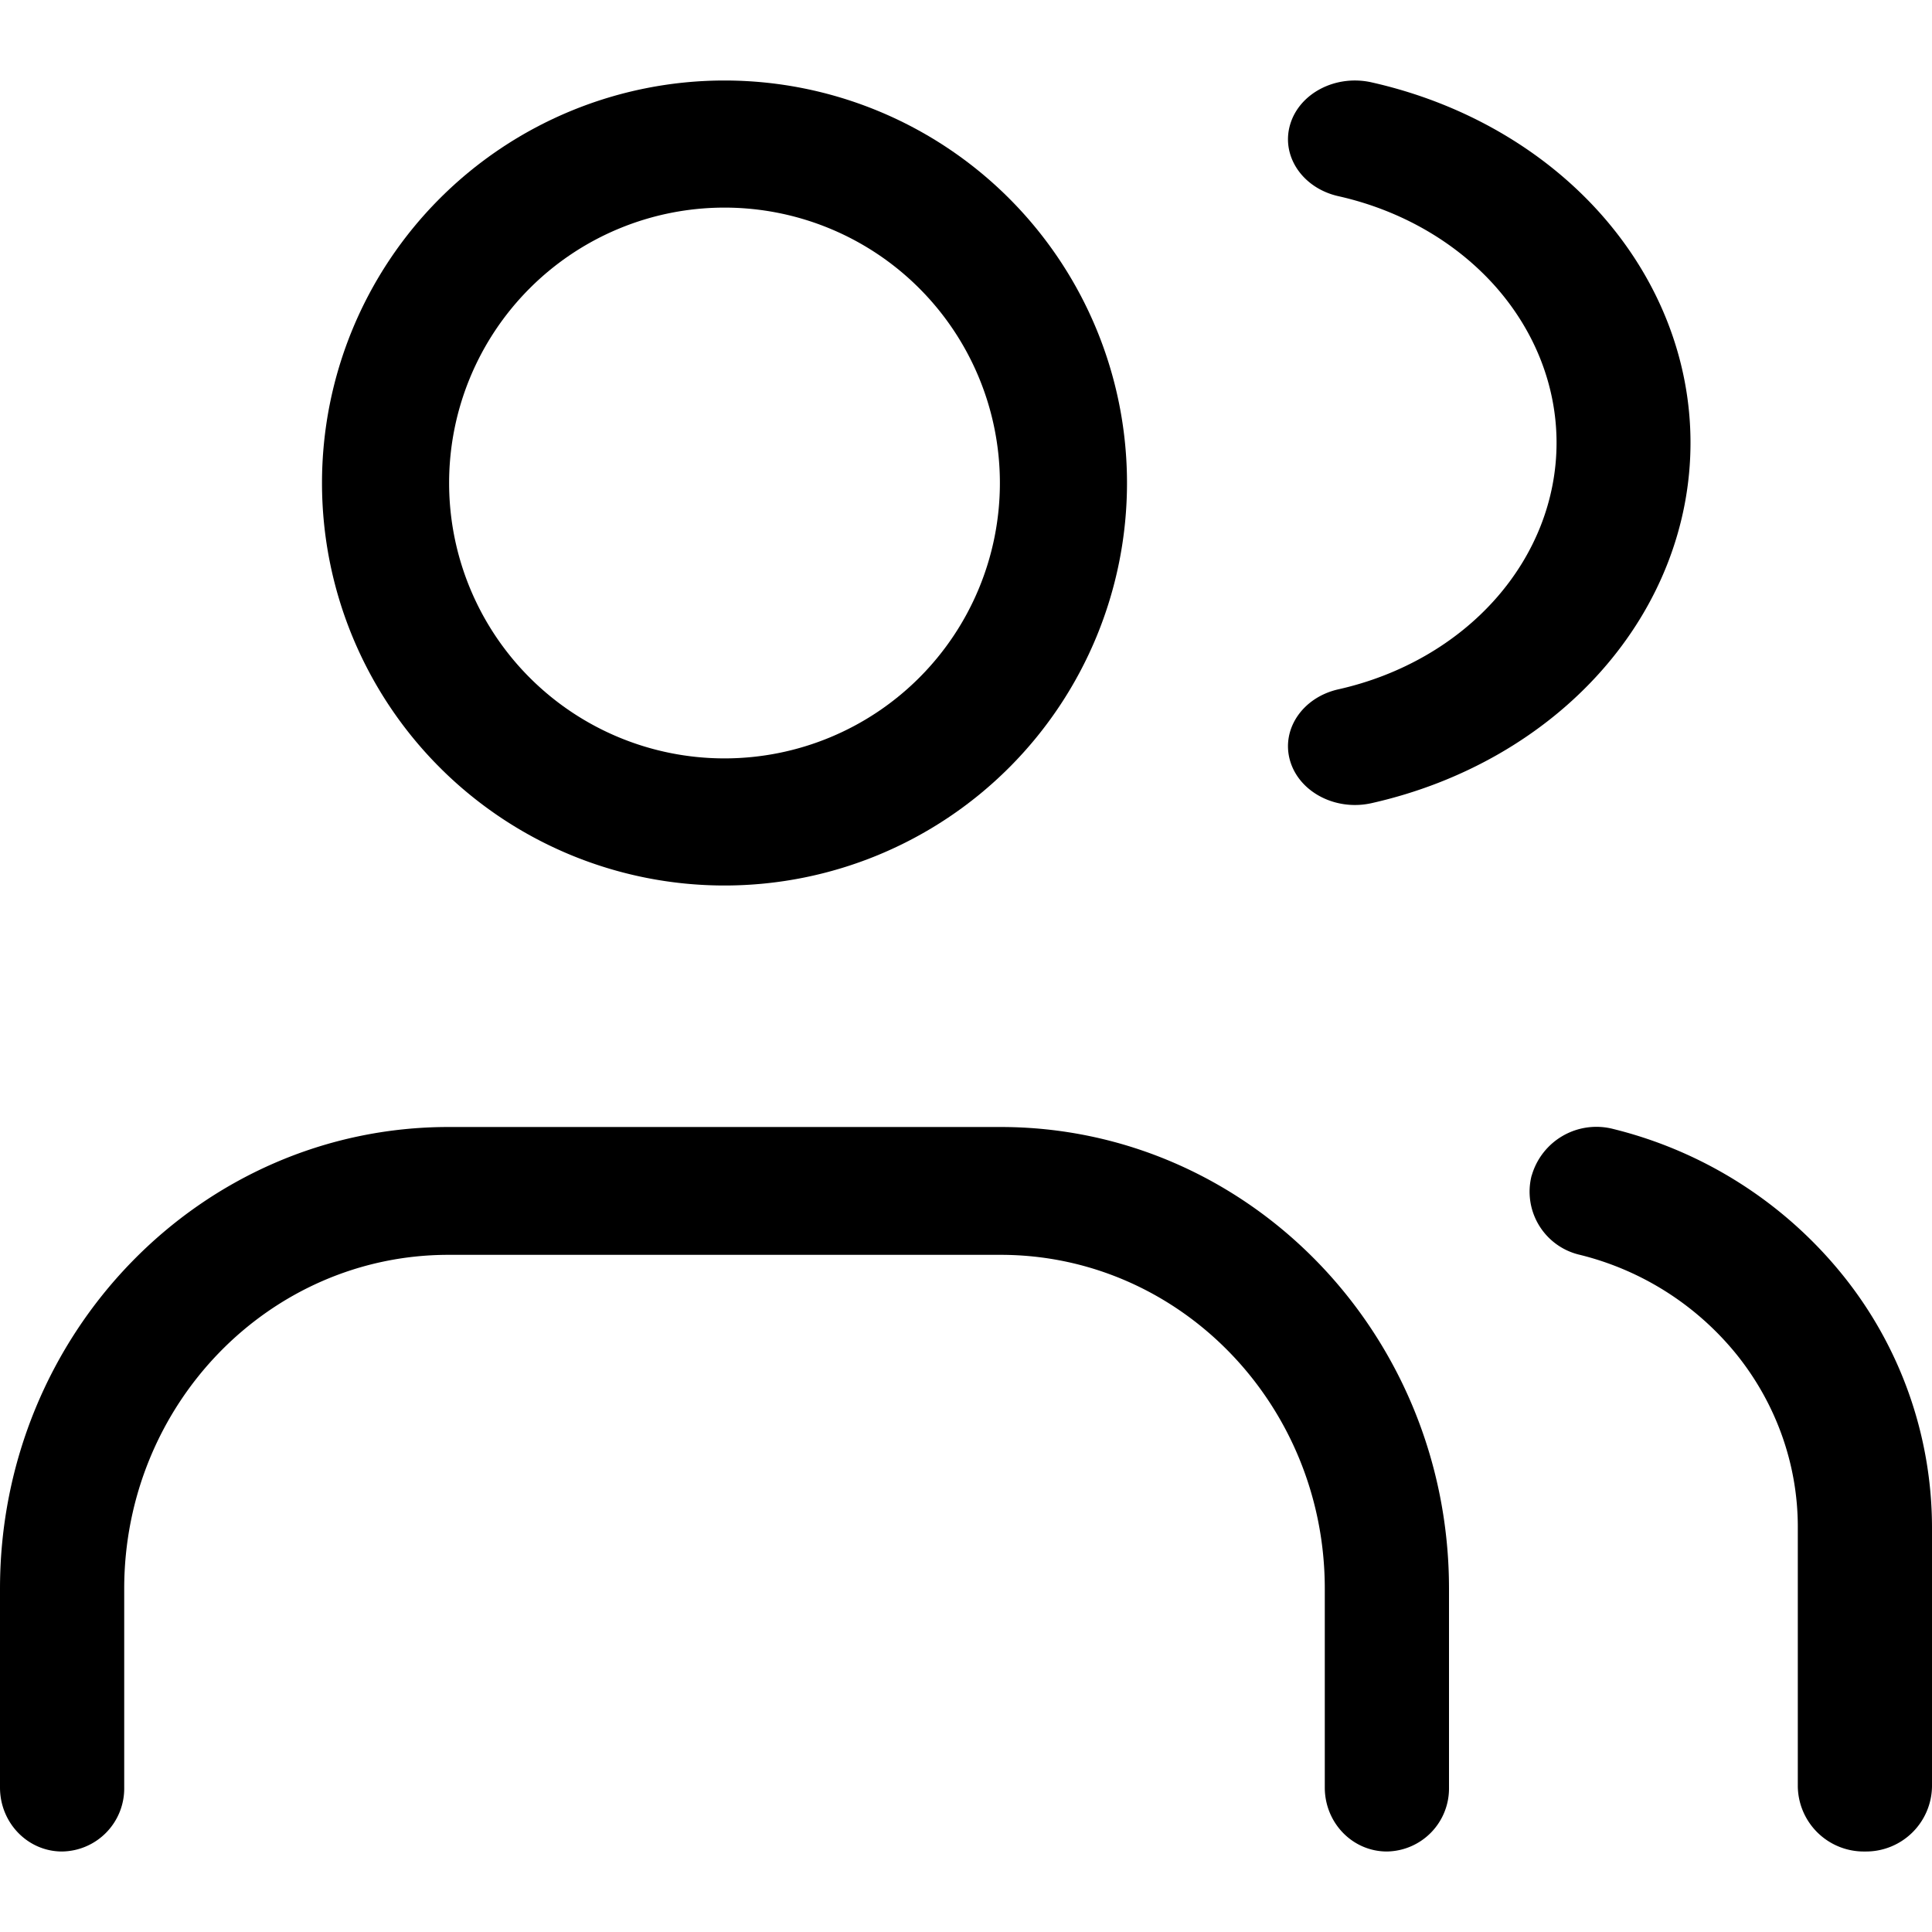 <svg width="24" height="24" viewBox="0 0 24 24" fill="none" xmlns="http://www.w3.org/2000/svg">
    <path fill-rule="evenodd" clip-rule="evenodd" d="M9 1a5 5 0 1 0 0 10A5 5 0 0 0 9 1zM5.579 6a3.421 3.421 0 1 1 6.842 0 3.421 3.421 0 0 1-6.842 0z" fill="currentColor"/>
    <path d="M5.572 14C2.495 14 0 16.568 0 19.735v2.47c0 .44.345.795.771.795a.783.783 0 0 0 .772-.794v-2.47c0-2.291 1.804-4.148 4.029-4.148h6.857c2.224 0 4.028 1.857 4.028 4.147v2.47c0 .44.345.795.772.795a.783.783 0 0 0 .771-.794v-2.47C18 16.567 15.506 14 12.429 14H5.572zM19.027 14.605a.836.836 0 0 1 1.015-.58 5.293 5.293 0 0 1 2.851 1.817A5.003 5.003 0 0 1 24 18.967v3.227a.82.82 0 0 1-.833.806.82.82 0 0 1-.834-.806v-3.226c0-.774-.267-1.526-.757-2.138a3.621 3.621 0 0 0-1.95-1.242.805.805 0 0 1-.6-.983zM17.038 1.023c-.445-.1-.898.135-1.012.526-.114.39.155.788.6.888.775.174 1.462.57 1.953 1.124.49.555.757 1.237.757 1.939s-.266 1.384-.757 1.939c-.49.554-1.178.95-1.953 1.124-.445.1-.714.498-.6.888.114.39.567.626 1.012.526 1.134-.255 2.138-.833 2.855-1.643C20.611 7.524 21 6.526 21 5.5s-.39-2.023-1.107-2.834c-.717-.81-1.721-1.388-2.855-1.643z" fill="currentColor"/>
</svg>
